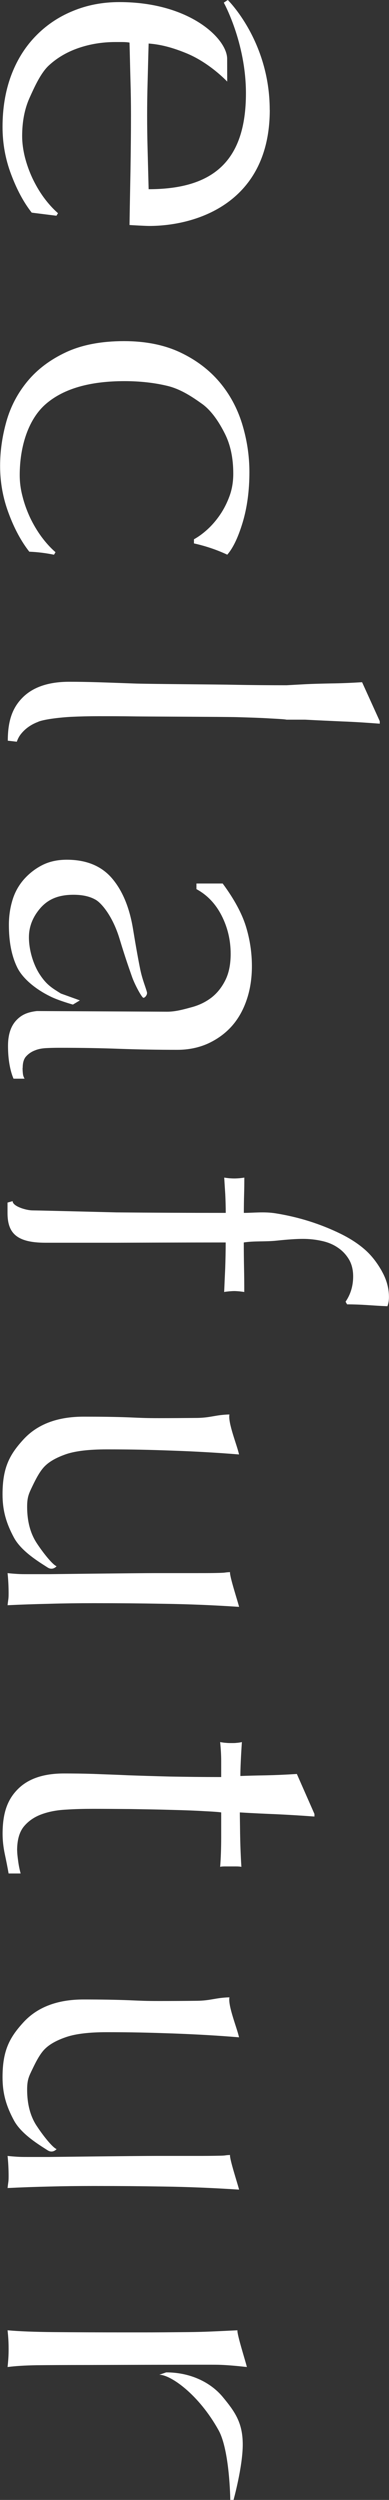<svg width="43" height="276" viewBox="0 0 43 276" fill="none" xmlns="http://www.w3.org/2000/svg">
<rect x="0" y="0" width="43" height="276" fill="#333333" stroke="none"/>
<g clip-path="url(#clip0_1_830)">
<path d="M27.288 261.335C27.216 260.921 26.169 257.687 26.247 257.272C23.798 257.388 22.667 257.455 20.776 257.473C18.884 257.492 17.214 257.504 15.76 257.504L13.976 257.504C10.822 257.504 8.158 257.492 5.986 257.473C3.813 257.455 2.101 257.388 0.838 257.272C0.916 258.034 0.952 258.533 0.952 259.355C0.952 260.111 0.916 260.573 0.838 261.329C1.652 261.219 2.723 261.152 4.04 261.128C5.357 261.115 7.266 261.103 9.744 261.103C9.744 261.103 23.338 261.055 24.122 261.079C24.9 261.097 25.959 261.176 27.294 261.329L27.288 261.335Z" fill="white"/>
<path d="M4.244 79.673C5.046 79.375 6.806 79.198 7.811 79.143C8.817 79.095 9.834 79.07 10.882 79.07C12.103 79.07 13.491 79.07 15.054 79.095C16.61 79.113 24.75 79.137 26.181 79.174C27.605 79.216 28.844 79.253 29.886 79.32C30.921 79.375 31.52 79.411 31.669 79.454L33.734 79.454C35.099 79.527 36.47 79.588 37.822 79.649C39.181 79.698 40.564 79.789 41.977 79.899L41.977 79.618L40.025 75.319C38.834 75.392 37.685 75.441 36.572 75.453C35.452 75.477 34.531 75.501 33.788 75.538L31.675 75.654C29.592 75.654 27.707 75.635 26.019 75.605C24.331 75.562 16.149 75.52 14.76 75.459C13.36 75.41 12.085 75.361 10.912 75.325C9.744 75.288 8.655 75.27 7.655 75.27C5.429 75.27 3.741 75.824 2.586 76.927C1.437 78.035 0.862 79.46 0.862 81.775L1.856 81.89C1.975 81.549 2.137 81.251 2.34 81.007C2.825 80.41 3.46 79.972 4.256 79.679L4.244 79.673Z" fill="white"/>
<path d="M29.814 12.132C29.814 4.525 25.181 -2.02768e-07 25.181 -2.02768e-07L24.738 0.292C24.738 0.292 27.186 4.696 27.186 10.299C27.186 17.802 23.541 20.89 16.43 20.89C16.43 20.89 16.352 17.845 16.317 16.559C16.281 15.268 16.263 14.008 16.263 12.753C16.263 11.498 16.281 10.311 16.317 9.038C16.352 7.777 16.394 5.975 16.43 4.805C17.43 4.884 18.723 5.098 20.644 5.895C23.212 6.961 25.115 9.008 25.115 9.008C25.115 9.008 25.109 7.04 25.109 6.492C25.109 4.294 20.991 0.231 13.198 0.231C11.337 0.231 9.613 0.56 8.015 1.23C6.416 1.888 5.034 2.838 3.867 4.062C2.699 5.286 1.814 6.742 1.197 8.429C0.587 10.11 0.281 11.973 0.281 14.014C0.281 15.829 0.593 17.57 1.233 19.258C1.861 20.932 2.616 22.345 3.508 23.478L6.237 23.819L6.41 23.539C5.842 23.04 5.327 22.467 4.842 21.809C4.357 21.145 3.944 20.433 3.585 19.678C3.232 18.922 2.957 18.149 2.753 17.357C2.556 16.559 2.448 15.78 2.448 15.031C2.448 13.441 2.717 12.04 3.25 10.841C3.795 9.629 4.513 8.021 5.429 7.199C6.339 6.364 7.428 5.731 8.685 5.299C9.948 4.866 11.301 4.641 12.755 4.641L13.479 4.641C13.851 4.641 14.126 4.665 14.317 4.702C14.353 5.95 14.389 7.765 14.425 8.995C14.461 10.226 14.479 11.462 14.479 12.704C14.479 14.745 14.455 16.761 14.425 18.77C14.389 20.768 14.347 22.796 14.317 24.842C14.688 24.867 16.113 24.946 16.484 24.946C21.787 24.946 29.82 22.339 29.82 12.132L29.814 12.132Z" fill="white"/>
<path d="M2.508 117.89C2.508 117.324 2.634 116.897 2.897 116.617C3.16 116.331 3.478 116.112 3.867 115.965C4.262 115.801 4.705 115.728 5.207 115.71C5.704 115.685 6.177 115.679 6.626 115.679C8.966 115.679 11.181 115.716 13.282 115.795C15.377 115.868 17.484 115.904 19.603 115.904C20.824 115.904 21.949 115.673 22.966 115.222C23.99 114.753 24.864 114.126 25.588 113.328C26.312 112.524 26.869 111.55 27.258 110.411C27.647 109.284 27.845 108.03 27.845 106.672C27.845 105.161 27.617 103.681 27.174 102.25C26.725 100.819 25.875 99.248 24.613 97.542L21.715 97.542L21.715 98.163C22.907 98.809 23.834 99.784 24.499 101.087C25.163 102.39 25.498 103.803 25.498 105.313C25.498 106.446 25.307 107.415 24.918 108.2C24.523 108.998 24.014 109.638 23.385 110.131C22.751 110.618 22.009 110.984 21.153 111.209C20.303 111.44 19.411 111.696 18.489 111.696L4.07 111.623C3.106 111.739 2.418 111.988 1.802 112.646C1.191 113.298 0.886 114.23 0.886 115.466C0.886 116.215 0.94 116.903 1.053 117.531C1.167 118.164 1.311 118.669 1.496 119.09L2.717 119.09C2.598 118.901 2.544 118.7 2.526 118.493C2.502 118.286 2.496 118.085 2.496 117.896L2.508 117.89Z" fill="white"/>
<path d="M6.752 109.704C5.752 109.083 5.154 108.736 4.405 107.597C3.657 106.464 3.196 104.851 3.196 103.486C3.196 102.293 3.627 101.215 4.477 100.24C5.339 99.272 6.458 98.785 8.128 98.785C9.128 98.785 9.942 98.967 10.588 99.345C11.235 99.722 12.456 101.16 13.204 103.608C13.946 106.056 14.335 107.086 14.599 107.859C14.898 108.706 15.682 110.161 15.856 110.161C16.029 110.161 16.311 109.814 16.245 109.552C16.101 108.986 15.76 108.225 15.521 107.116C15.293 106.014 15.018 104.485 14.7 102.542C14.305 100.155 13.521 98.291 12.348 96.933C11.175 95.587 9.517 94.917 7.38 94.917C6.351 94.917 5.429 95.118 4.633 95.532C3.831 95.947 3.154 96.495 2.58 97.159C2.011 97.835 1.604 98.59 1.353 99.461C1.101 100.319 0.982 101.209 0.982 102.11C0.982 103.949 1.275 105.508 1.885 106.769C2.484 108.03 3.95 109.223 5.561 110.009C6.47 110.466 8.057 110.91 8.057 110.91L8.829 110.447L6.752 109.698L6.752 109.704Z" fill="white"/>
<path d="M26.833 269.891C26.833 267.467 25.965 266.255 24.588 264.593C23.284 263.046 21.087 261.919 18.37 261.919L17.609 262.181C18.878 262.181 21.979 264.367 24.163 268.308C25.397 270.531 25.456 275.994 25.456 275.994L25.816 275.994C25.816 275.994 26.833 272.321 26.833 269.885L26.833 269.891Z" fill="white"/>
<path d="M4.034 170.327C3.346 169.261 2.999 167.94 2.999 166.356C2.999 165.26 3.196 164.889 3.585 164.072C3.974 163.262 4.465 162.3 5.058 161.77C5.584 161.283 6.351 160.869 7.374 160.522C8.404 160.187 9.87 160.016 11.797 160.016C14.587 160.016 16.442 160.059 19.1 160.156C21.751 160.248 24.2 160.394 26.42 160.577C26.235 159.639 25.181 157.105 25.361 156.161C23.804 156.204 23.326 156.52 21.805 156.545C20.279 156.557 18.872 156.569 17.573 156.569C16.197 156.569 15.67 156.545 14.281 156.484C12.887 156.429 11.211 156.405 9.242 156.405C6.339 156.405 4.13 157.245 2.592 158.92C1.053 160.601 0.281 162.038 0.281 164.986C0.281 166.801 0.7 168.189 1.538 169.749C2.37 171.302 4.399 172.495 5.243 173.043C5.836 173.439 6.255 172.916 6.255 172.916C5.812 172.763 4.723 171.387 4.034 170.327Z" fill="white"/>
<path d="M26.426 177.404C26.354 177.021 25.349 173.982 25.427 173.567C24.756 173.604 25.055 173.628 24.313 173.653C23.571 173.677 22.793 173.677 21.967 173.677L17.292 173.677C15.107 173.677 5.459 173.793 5.459 173.793L3.065 173.793C2.658 173.793 2.269 173.793 1.897 173.768C1.532 173.744 1.179 173.72 0.838 173.677C0.916 174.438 0.952 175.169 0.952 175.888C0.952 176.606 0.916 176.466 0.838 177.222C2.328 177.148 3.867 177.1 5.459 177.063C7.051 177.015 8.685 176.996 10.361 176.996C13.372 176.996 15.359 177.015 18.046 177.063C20.74 177.1 23.529 177.209 26.426 177.404Z" fill="white"/>
<path d="M4.034 234.677C3.346 233.618 2.999 232.29 2.999 230.706C2.999 229.61 3.196 229.239 3.585 228.435C3.974 227.619 4.465 226.65 5.058 226.12C5.584 225.633 6.351 225.219 7.374 224.878C8.404 224.537 9.87 224.36 11.797 224.36C14.587 224.36 16.442 224.409 19.1 224.5C21.751 224.598 24.2 224.738 26.42 224.927C26.235 223.989 25.181 221.461 25.361 220.511C23.804 220.56 23.326 220.871 21.805 220.895C20.279 220.913 18.872 220.919 17.573 220.919C16.197 220.919 15.67 220.895 14.281 220.834C12.887 220.779 11.211 220.749 9.242 220.749C6.339 220.749 4.13 221.595 2.592 223.27C1.053 224.951 0.281 226.388 0.281 229.336C0.281 231.157 0.7 232.54 1.538 234.093C2.37 235.646 4.399 236.839 5.243 237.387C5.836 237.783 6.255 237.266 6.255 237.266C5.812 237.107 4.723 235.737 4.034 234.671L4.034 234.677Z" fill="white"/>
<path d="M26.426 241.748C26.354 241.365 25.349 238.332 25.427 237.917C24.756 237.948 25.055 237.984 24.313 237.997C23.571 238.015 22.793 238.021 21.967 238.021L17.292 238.021C15.107 238.021 5.459 238.137 5.459 238.137L3.065 238.137C2.658 238.137 2.269 238.137 1.897 238.112C1.532 238.088 1.179 238.064 0.838 238.021C0.916 238.782 0.952 239.513 0.952 240.232C0.952 240.95 0.916 240.81 0.838 241.566C2.328 241.492 3.867 241.438 5.459 241.401C7.051 241.358 8.685 241.34 10.361 241.34C13.372 241.34 15.359 241.358 18.046 241.401C20.74 241.438 23.529 241.553 26.426 241.742L26.426 241.748Z" fill="white"/>
<path d="M1.891 204.299C1.891 203.16 2.131 202.295 2.61 201.686C3.1 201.083 3.741 200.627 4.531 200.328C5.333 200.024 6.237 199.847 7.242 199.792C8.242 199.725 9.266 199.701 10.307 199.701C11.528 199.701 12.923 199.713 14.485 199.725C16.041 199.75 17.532 199.774 18.962 199.817C20.393 199.853 21.626 199.896 22.667 199.963C23.703 200.011 24.295 200.066 24.451 200.097L24.451 202.874C24.451 203.483 24.439 204.049 24.421 204.579C24.403 205.115 24.373 205.627 24.337 206.108C24.451 206.071 24.63 206.059 24.9 206.059L26.067 206.059C26.36 206.059 26.564 206.077 26.683 206.108C26.6 204.786 26.558 203.568 26.54 202.429C26.528 201.29 26.51 200.523 26.51 200.097C27.887 200.182 29.257 200.243 30.604 200.298C31.963 200.365 33.339 200.444 34.758 200.553L34.758 200.267L32.813 195.852C31.616 195.931 30.472 195.98 29.353 196.004C28.24 196.022 27.312 196.047 26.57 196.077C26.57 195.279 26.624 194.043 26.737 192.332C26.552 192.374 26.36 192.405 26.175 192.417C25.989 192.441 25.81 192.441 25.624 192.441C25.403 192.441 25.193 192.441 24.984 192.417C24.774 192.405 24.565 192.374 24.337 192.332C24.373 192.715 24.403 193.075 24.421 193.416C24.439 193.751 24.451 194.073 24.451 194.378L24.451 196.193C22.368 196.193 20.488 196.168 18.8 196.138C17.107 196.095 15.562 196.047 14.174 195.998C12.773 195.931 11.492 195.894 10.331 195.846C9.164 195.809 8.074 195.797 7.075 195.797C4.842 195.797 3.16 196.357 2.011 197.49C0.862 198.623 0.287 200.084 0.287 202.466C0.287 203.191 0.371 203.934 0.533 204.707C0.7 205.487 0.838 206.193 0.952 206.839L2.28 206.839C2.179 206.455 2.077 206.016 2.011 205.499C1.939 204.993 1.897 204.591 1.897 204.287L1.891 204.299Z" fill="white"/>
<path d="M22.326 44.581C23.409 45.354 24.253 46.67 24.864 47.894C25.48 49.124 25.786 50.58 25.786 52.291C25.786 53.199 25.648 54.021 25.367 54.782C25.091 55.537 24.738 56.226 24.313 56.847C23.888 57.468 23.415 58.01 22.919 58.461C22.416 58.917 21.925 59.271 21.44 59.539L21.44 59.995C22.11 60.142 22.751 60.324 23.361 60.531C23.978 60.739 24.559 60.976 25.121 61.238C25.75 60.525 26.318 59.344 26.815 57.706C27.312 56.061 27.569 54.197 27.569 52.121C27.569 50.3 27.294 48.527 26.761 46.786C26.223 45.05 25.391 43.515 24.259 42.175C23.122 40.835 21.686 39.745 19.944 38.917C18.196 38.089 16.119 37.662 13.707 37.662C11.175 37.662 9.044 38.077 7.302 38.886C5.555 39.703 4.136 40.768 3.041 42.09C1.945 43.412 1.167 44.904 0.706 46.536C0.245 48.18 0.012 49.812 0.012 51.439C0.012 53.26 0.329 55.008 0.964 56.688C1.586 58.369 2.352 59.776 3.238 60.909C4.166 60.946 5.076 61.061 5.968 61.244L6.135 60.964C5.573 60.477 5.052 59.898 4.567 59.24C4.088 58.583 3.669 57.87 3.31 57.115C2.963 56.36 2.682 55.586 2.484 54.788C2.275 53.996 2.179 53.223 2.179 52.462C2.179 49.258 3.148 46.231 5.106 44.569C7.051 42.906 9.936 42.078 13.761 42.078C15.467 42.078 17.059 42.254 18.525 42.608C19.992 42.967 21.261 43.82 22.332 44.587L22.326 44.581Z" fill="white"/>
<path d="M42.216 140.351C41.695 139.425 41.103 138.658 40.432 138.049C39.684 137.373 38.774 136.77 37.679 136.228C36.578 135.686 35.422 135.223 34.195 134.833C32.974 134.449 31.723 134.157 30.466 133.956C29.203 133.755 28.03 133.907 26.953 133.907C26.953 133.335 26.965 132.476 26.983 131.855C27.001 131.228 27.007 130.619 27.007 130.01C26.827 130.04 26.642 130.064 26.456 130.083C26.27 130.095 26.085 130.107 25.899 130.107C25.714 130.107 25.528 130.095 25.337 130.083C25.151 130.064 24.966 130.04 24.786 130.01C24.822 130.619 24.858 131.221 24.9 131.824C24.93 132.427 24.954 133.298 24.954 133.907C20.83 133.907 16.795 133.889 12.839 133.852C12.839 133.852 4.16 133.633 3.603 133.633C2.903 133.633 1.395 133.183 1.395 132.61L0.832 132.768L0.832 133.932C0.832 136.149 1.856 137.202 5.022 137.202L12.893 137.202C12.893 137.202 20.895 137.172 24.948 137.172C24.948 138.049 24.924 139.175 24.894 140.04C24.852 140.899 24.816 141.758 24.78 142.641C24.966 142.604 25.145 142.586 25.331 142.568C25.516 142.556 25.708 142.537 25.893 142.537C26.079 142.537 26.259 142.556 26.45 142.568C26.636 142.592 26.827 142.61 27.001 142.641C27.001 141.758 26.995 140.899 26.977 140.04C26.959 139.175 26.947 138.049 26.947 137.172C28.102 136.989 29.305 137.105 30.574 136.971C31.837 136.837 32.807 136.776 33.471 136.776C34.213 136.776 34.919 136.855 35.59 137.007C36.26 137.153 36.841 137.397 37.344 137.744C37.846 138.079 38.248 138.505 38.565 139.029C38.876 139.547 39.038 140.18 39.038 140.923C39.038 141.965 38.756 142.903 38.2 143.713L38.367 144.005C39.109 144.005 39.858 144.035 40.6 144.084C41.336 144.133 42.078 144.182 42.826 144.212C42.934 143.908 42.994 143.579 42.994 143.207C42.994 142.227 42.731 141.27 42.21 140.351L42.216 140.351Z" fill="white"/>
</g>
<defs>
<clipPath id="clip0_1_830">
<rect width="276" height="43" fill="white" transform="translate(43) rotate(90)"/>
</clipPath>
</defs>
</svg>

